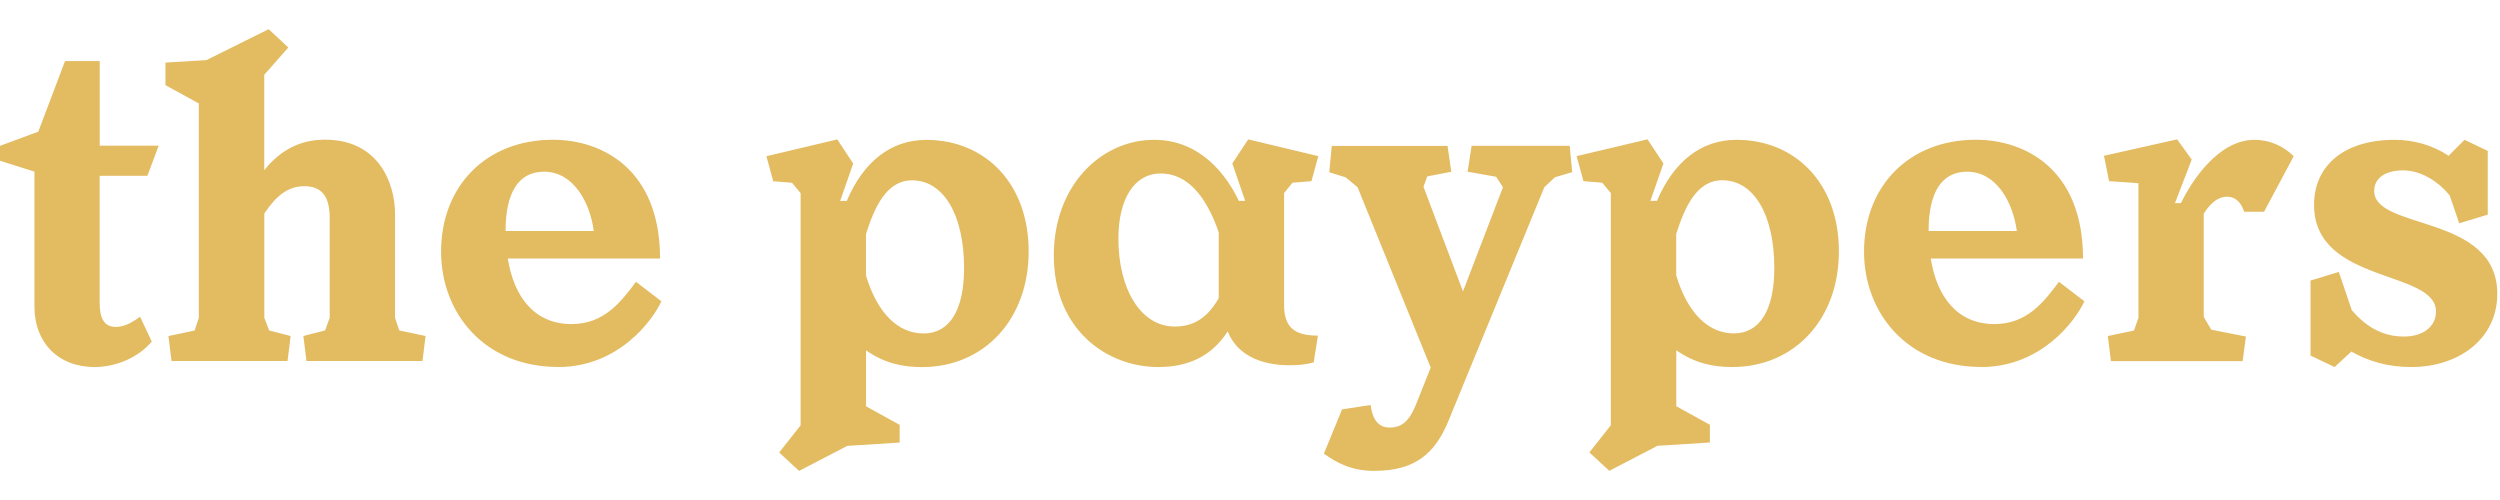 <svg width="320" height="64" viewBox="0 0 317 56" fill="none" xmlns="http://www.w3.org/2000/svg"><path d="M305.726 42.84c6.161 0 10.929-3.652 10.929-9.285 0-10.153-15.609-8.025-15.609-13.043 0-1.572 1.316-2.607 3.695-2.607s4.592 1.572 5.879 3.173l1.209 3.534 3.617-1.093v-8.084l-2.945-1.406-2.018 2.021c-2.076-1.376-4.484-2.02-6.834-2.02-6.473 0-10.227 3.309-10.227 8.249 0 10.046 15.462 8.191 15.462 13.522 0 1.903-1.628 3.172-4.036 3.172s-4.562-.927-6.639-3.338l-1.648-4.853-3.587 1.094v9.509l3.051 1.455 2.126-1.963c2.125 1.21 4.621 1.963 7.565 1.963m-38.441-3.925.39 3.173h16.7l.419-3.114-4.397-.87-.955-1.63V23.402c.507-.81 1.482-2.158 2.974-2.158 1.121 0 1.793.81 2.154 1.904h2.525l3.754-7.04c-1.209-1.21-2.945-2.079-4.963-2.079-4.621 0-8.014 5.302-9.33 8.025h-.76l2.125-5.525-1.852-2.558-9.272 2.08.644 3.221 3.724.254V36.61l-.566 1.601-3.334.703zm-22.726-13.326v-.059c0-4.745 1.599-7.459 4.875-7.459 3.753 0 5.83 3.925 6.308 7.518zm6.669 17.25c7.672 0 11.991-5.945 13.083-8.337l-3.227-2.47c-1.901 2.548-4.036 5.36-8.179 5.36-4.68 0-7.312-3.446-8.073-8.308h19.304c0-11.306-7.312-15.064-13.591-15.064-8.433 0-14.175 5.838-14.175 14.195 0 7.742 5.46 14.615 14.848 14.615m-38.665-11.618v-5.243c1.092-3.456 2.632-6.814 5.83-6.814 4.036 0 6.61 4.403 6.61 11.14 0 5.33-1.853 8.278-5.128 8.278s-5.879-2.606-7.312-7.351m-11.007 22.445L204.061 56l6.113-3.173 6.639-.42v-2.245l-4.261-2.353V40.71c2.35 1.66 4.709 2.129 7.088 2.129 7.848 0 13.532-6.005 13.532-14.674s-5.577-14.137-12.976-14.137c-4.426 0-7.926 2.666-10.091 7.742h-.838l1.657-4.745-2.018-3.055-8.989 2.128.868 3.173 2.379.195 1.092 1.318V50.22zM174.335 56c5.187 0 7.673-2.304 9.33-6.336l12.158-29.63 1.345-1.26 2.184-.644-.312-3.34H186.6l-.507 3.281 3.617.644.868 1.319-5.07 13.218-5.011-13.267.478-1.318 3.051-.586-.477-3.28h-14.683l-.312 3.339 2.077.644 1.511 1.26 9.271 22.864-1.852 4.657c-.809 2.02-1.735 2.948-3.334 2.948-1.794 0-2.242-1.542-2.437-2.86l-3.617.556-2.301 5.614c1.54 1.093 3.392 2.187 6.444 2.187m-32.504-29.435c0-5.136 2.077-8.28 5.352-8.28s5.713 2.666 7.371 7.46v8.357c-1.433 2.499-3.169 3.592-5.577 3.592-4.348 0-7.146-4.793-7.146-11.14m5.07 16.276c3.558 0 6.668-1.211 8.793-4.52 1.18 3.006 4.232 4.295 7.849 4.295 1.092 0 2.076-.088 3.051-.361l.536-3.398c-2.827 0-4.289-.927-4.289-3.876V20.786l1.062-1.318 2.408-.195.868-3.173-8.881-2.128-2.019 3.055 1.629 4.745h-.81c-1.511-3.222-4.845-7.742-10.734-7.742-6.668 0-12.722 5.721-12.722 14.674 0 9.45 6.775 14.137 13.249 14.137m-37.067-11.618V25.98c1.092-3.456 2.633-6.814 5.83-6.814 4.037 0 6.61 4.403 6.61 11.139 0 5.33-1.852 8.279-5.128 8.279s-5.878-2.607-7.312-7.351M98.799 53.676l2.525 2.334 6.112-3.173 6.64-.42v-2.245l-4.261-2.353V40.72c2.35 1.66 4.709 2.128 7.088 2.128 7.848 0 13.532-6.004 13.532-14.673s-5.577-14.137-12.976-14.137c-4.427 0-7.927 2.665-10.091 7.742h-.838l1.657-4.745-2.018-3.056-8.989 2.129.868 3.173 2.379.195 1.092 1.318V50.23zM64.11 25.59v-.059c0-4.745 1.599-7.459 4.874-7.459 3.754 0 5.83 3.925 6.308 7.518zm6.668 17.25c7.673 0 11.992-5.945 13.084-8.337l-3.218-2.47c-1.9 2.548-4.036 5.36-8.18 5.36-4.679 0-7.311-3.446-8.071-8.308h19.303c0-11.306-7.312-15.064-13.59-15.064-8.434 0-14.176 5.838-14.176 14.195 0 7.742 5.46 14.615 14.848 14.615M21.36 38.906l.39 3.173h14.711l.39-3.173-2.72-.703-.614-1.6v-13.24c1.482-2.186 2.944-3.455 5.07-3.455 2.407 0 3.217 1.571 3.217 3.983V36.6l-.585 1.601-2.75.703.39 3.173h14.712l.39-3.173-3.334-.703-.536-1.6V23.44c0-3.983-2.126-9.431-8.882-9.431-3.169 0-5.684 1.347-7.702 3.876V5.78l3.052-3.456L34.064 0l-7.897 3.925-5.187.312v2.86l4.232 2.324v27.19l-.537 1.601-3.334.703zM0 14.781v1.904l4.368 1.376v17.144c0 4.462 2.944 7.635 7.624 7.635 2.827 0 5.635-1.29 7.253-3.232l-1.482-3.144c-.81.586-1.901 1.29-3.051 1.29-1.57 0-2.077-1.153-2.077-3.115v-16.05h6.054l1.433-3.818h-7.477V4.041H8.248l-3.393 8.953L.01 14.791z" fill="#E3BB61"/></svg>